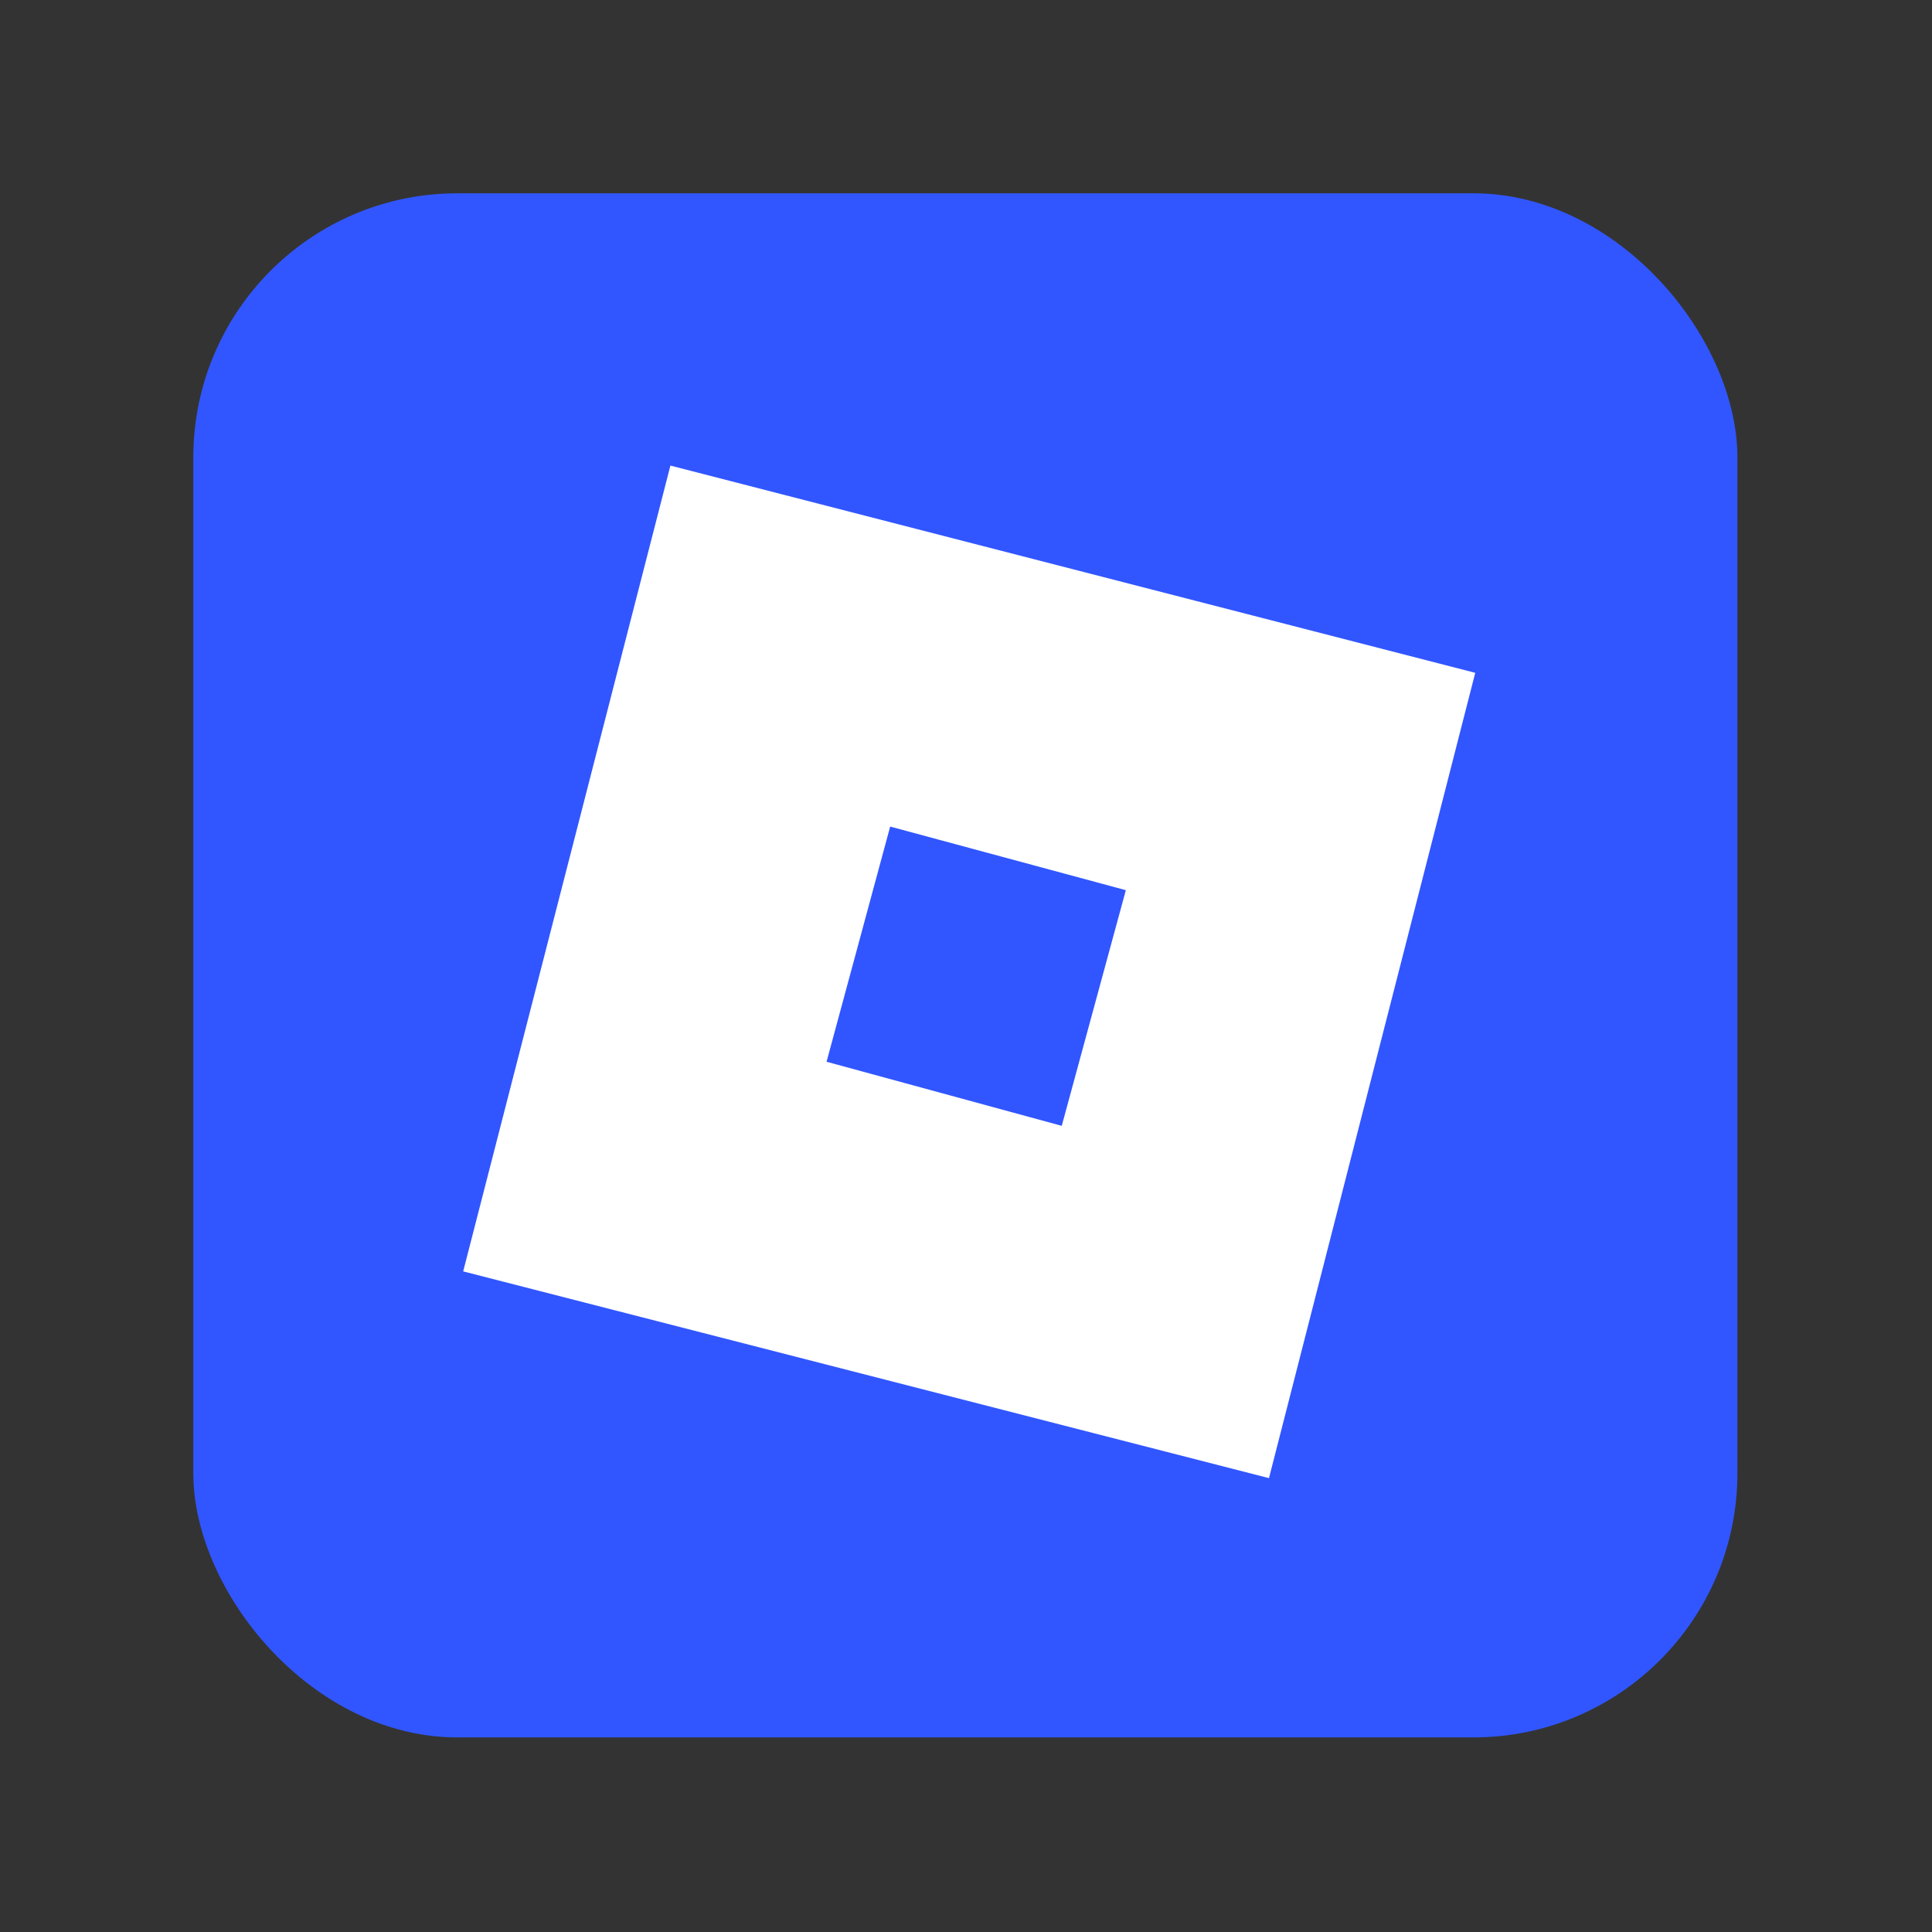 <svg xmlns="http://www.w3.org/2000/svg" xml:space="preserve" id="svg1" version="1.1" viewBox="0 0 132.292 132.292" height="500" width="500"><rect x="0" y="0" width="132.292" height="132.292" fill="#333333" stroke="none"/><defs id="defs1"></defs><g id="layer1"><g transform="matrix(0.33,0,0,0.33,13.236,13.236)" id="g24"><rect y="0" x="0" id="rect1" fill="#3156ff" rx="54.8" height="320.4" width="320.4"></rect><path id="path1" d="M 99,56.5 266,99.5 223.2,266.6 56,223.7 m 124.2,-30.2 13.3,-48.9 -48.9,-13.2 -13.2,48.8" fill="#ffffff"></path></g></g></svg>
